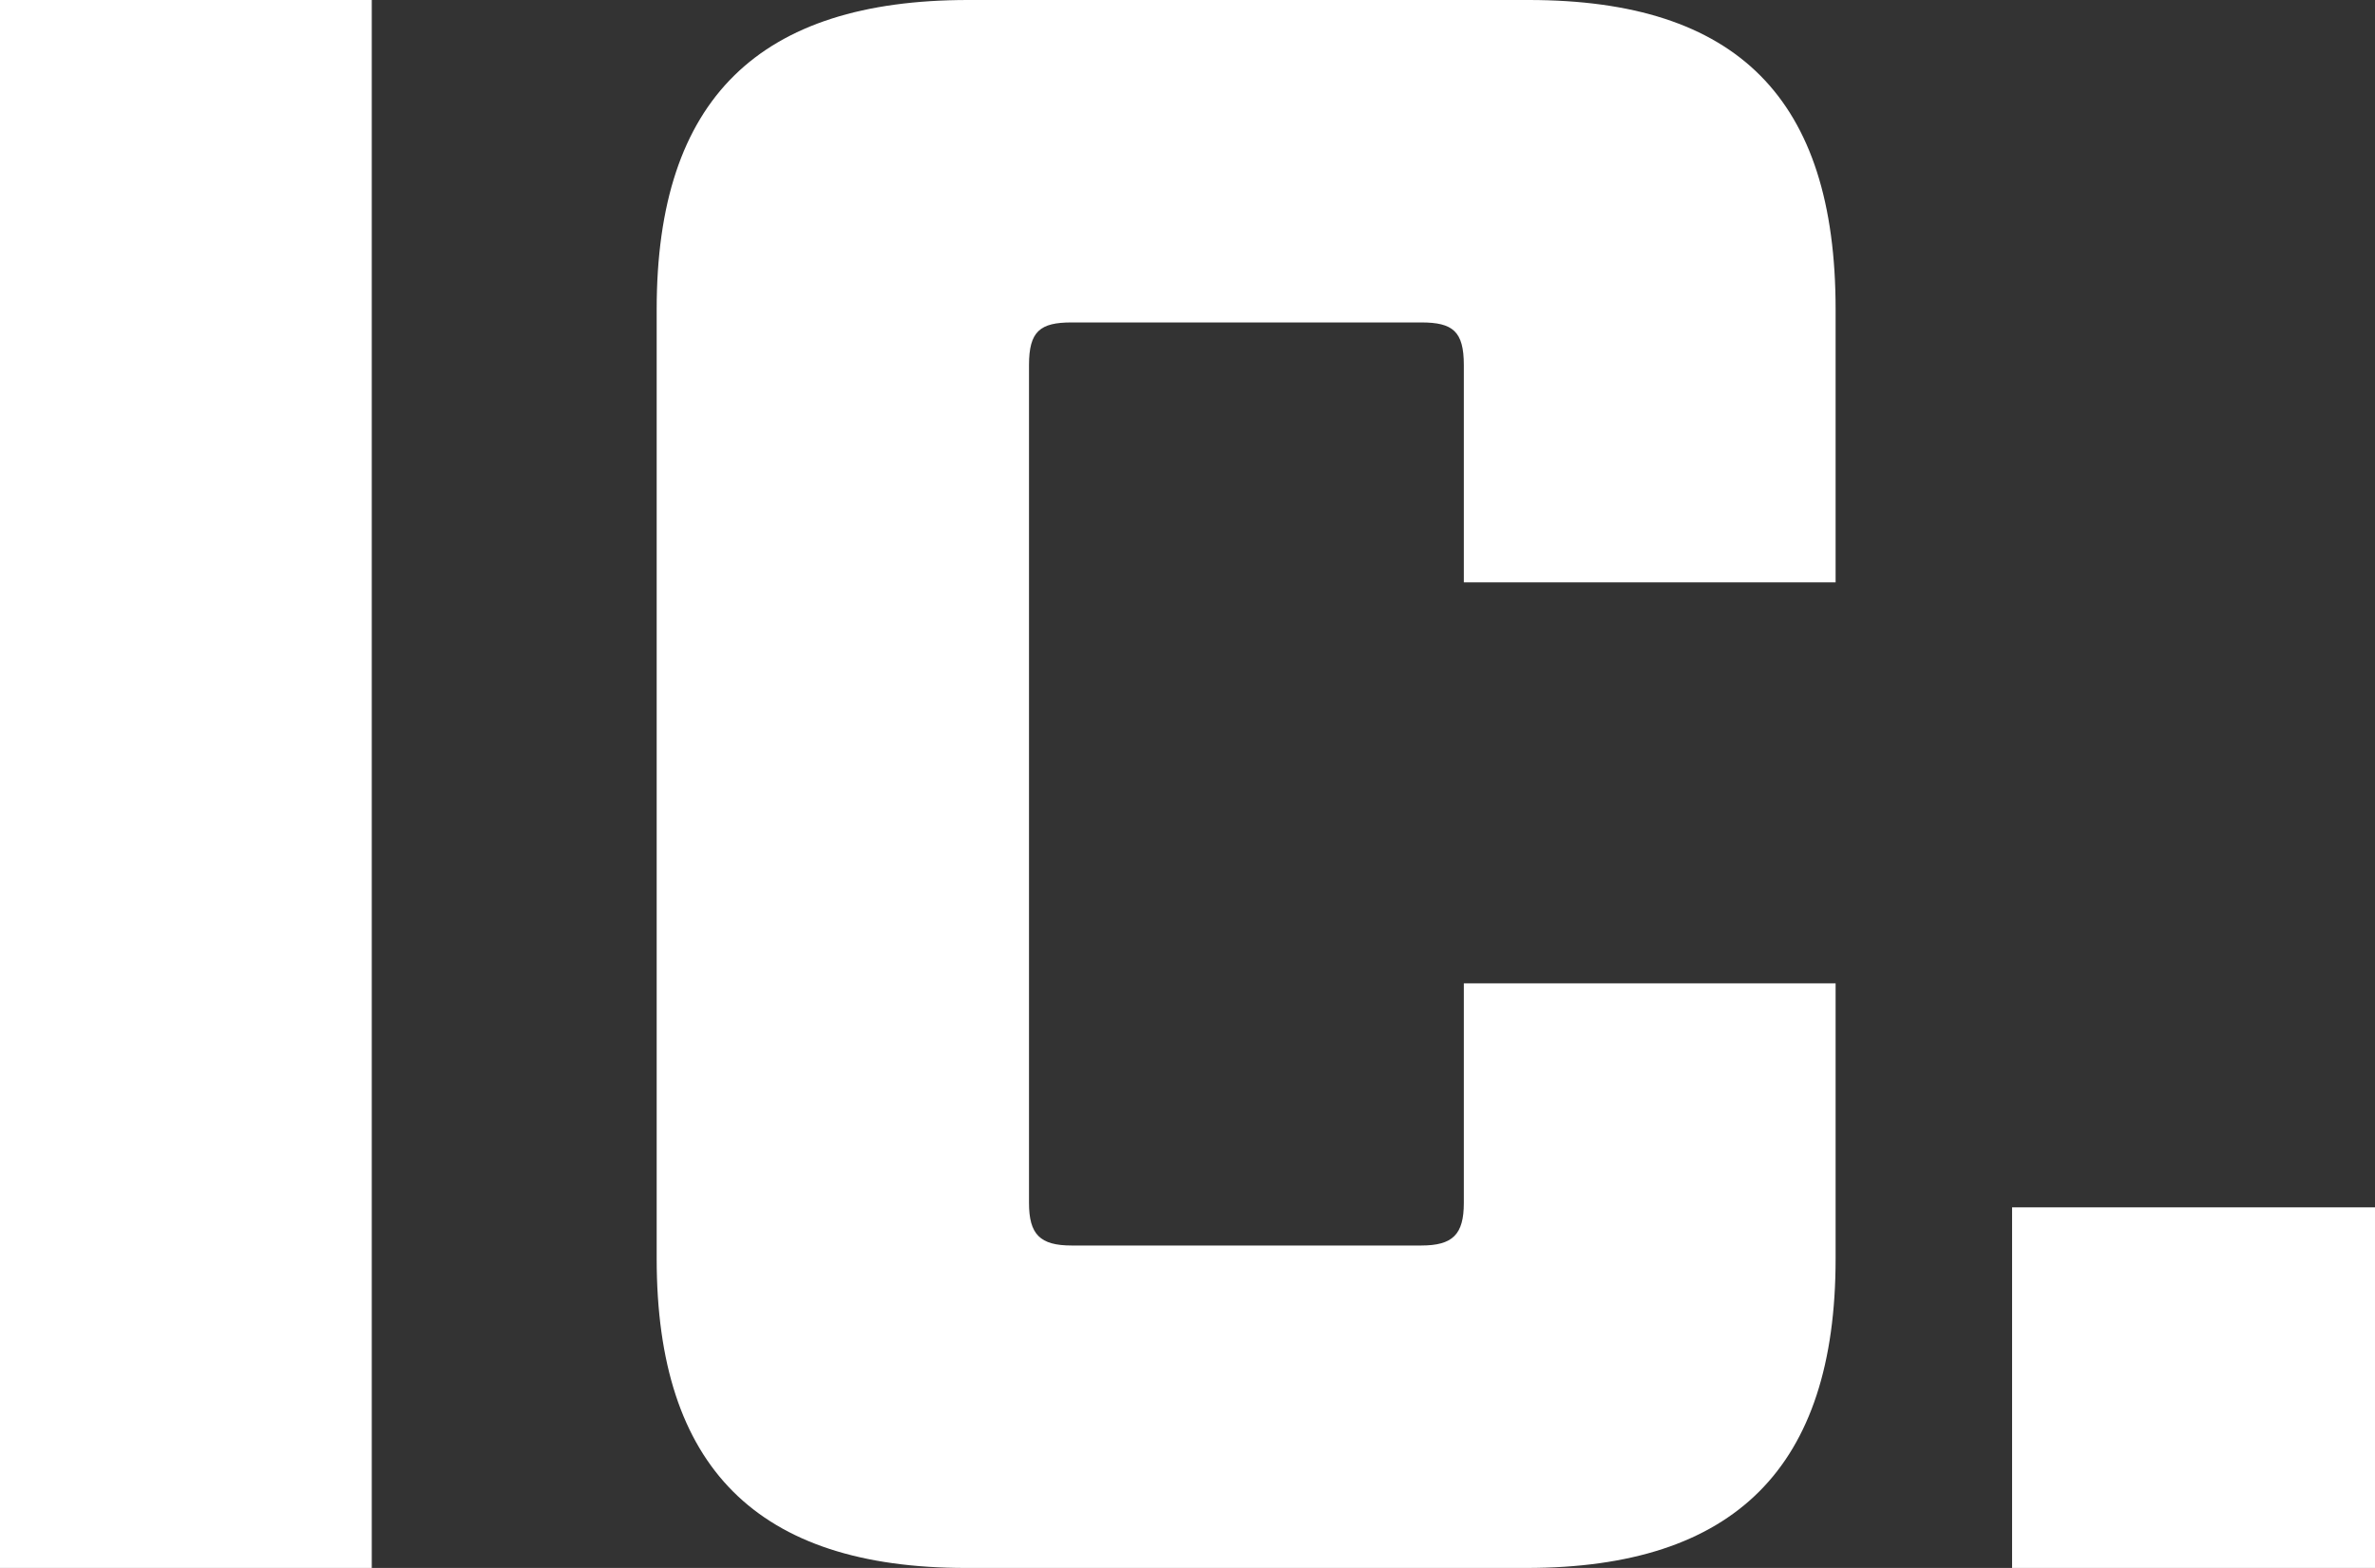 <svg xmlns="http://www.w3.org/2000/svg" xmlns:xlink="http://www.w3.org/1999/xlink" id="Calque_2_00000091724801864991950680000017224589808725734272_" x="0px" y="0px" viewBox="0 0 429.3 283.5" style="enable-background:new 0 0 429.3 283.5;" xml:space="preserve"><rect x="0" y="0" width="429.3" height="283.5" fill="#333333" stroke="none"/><style type="text/css">	.st0{fill:#FFFFFF;}</style><g id="Calque_1-2">	<g id="CI." transform="translate(0 421)">		<g>			<path class="st0" d="M0-421h67.2v283.5H0V-421z"></path>			<path class="st0" d="M118.7-193.4v-171.7c0-38.1,18.6-55.9,56.3-55.9h101.3c37.7,0,55.5,17.8,55.5,55.9v49.4h-67.2V-355    c0-6.1-2-7.7-7.7-7.7h-63.2c-5.7,0-7.7,1.6-7.7,7.7v151.5c0,5.7,2,7.7,7.7,7.7h63.2c5.7,0,7.7-2,7.7-7.7v-39.7h67.2v49.8    c0,37.7-18.2,55.9-55.9,55.9H174.6C136.9-137.5,118.7-155.7,118.7-193.4L118.7-193.4z"></path>			<path class="st0" d="M363.7-202.7h65.6v65.2h-65.6V-202.7L363.7-202.7z"></path>		</g>	</g></g></svg>